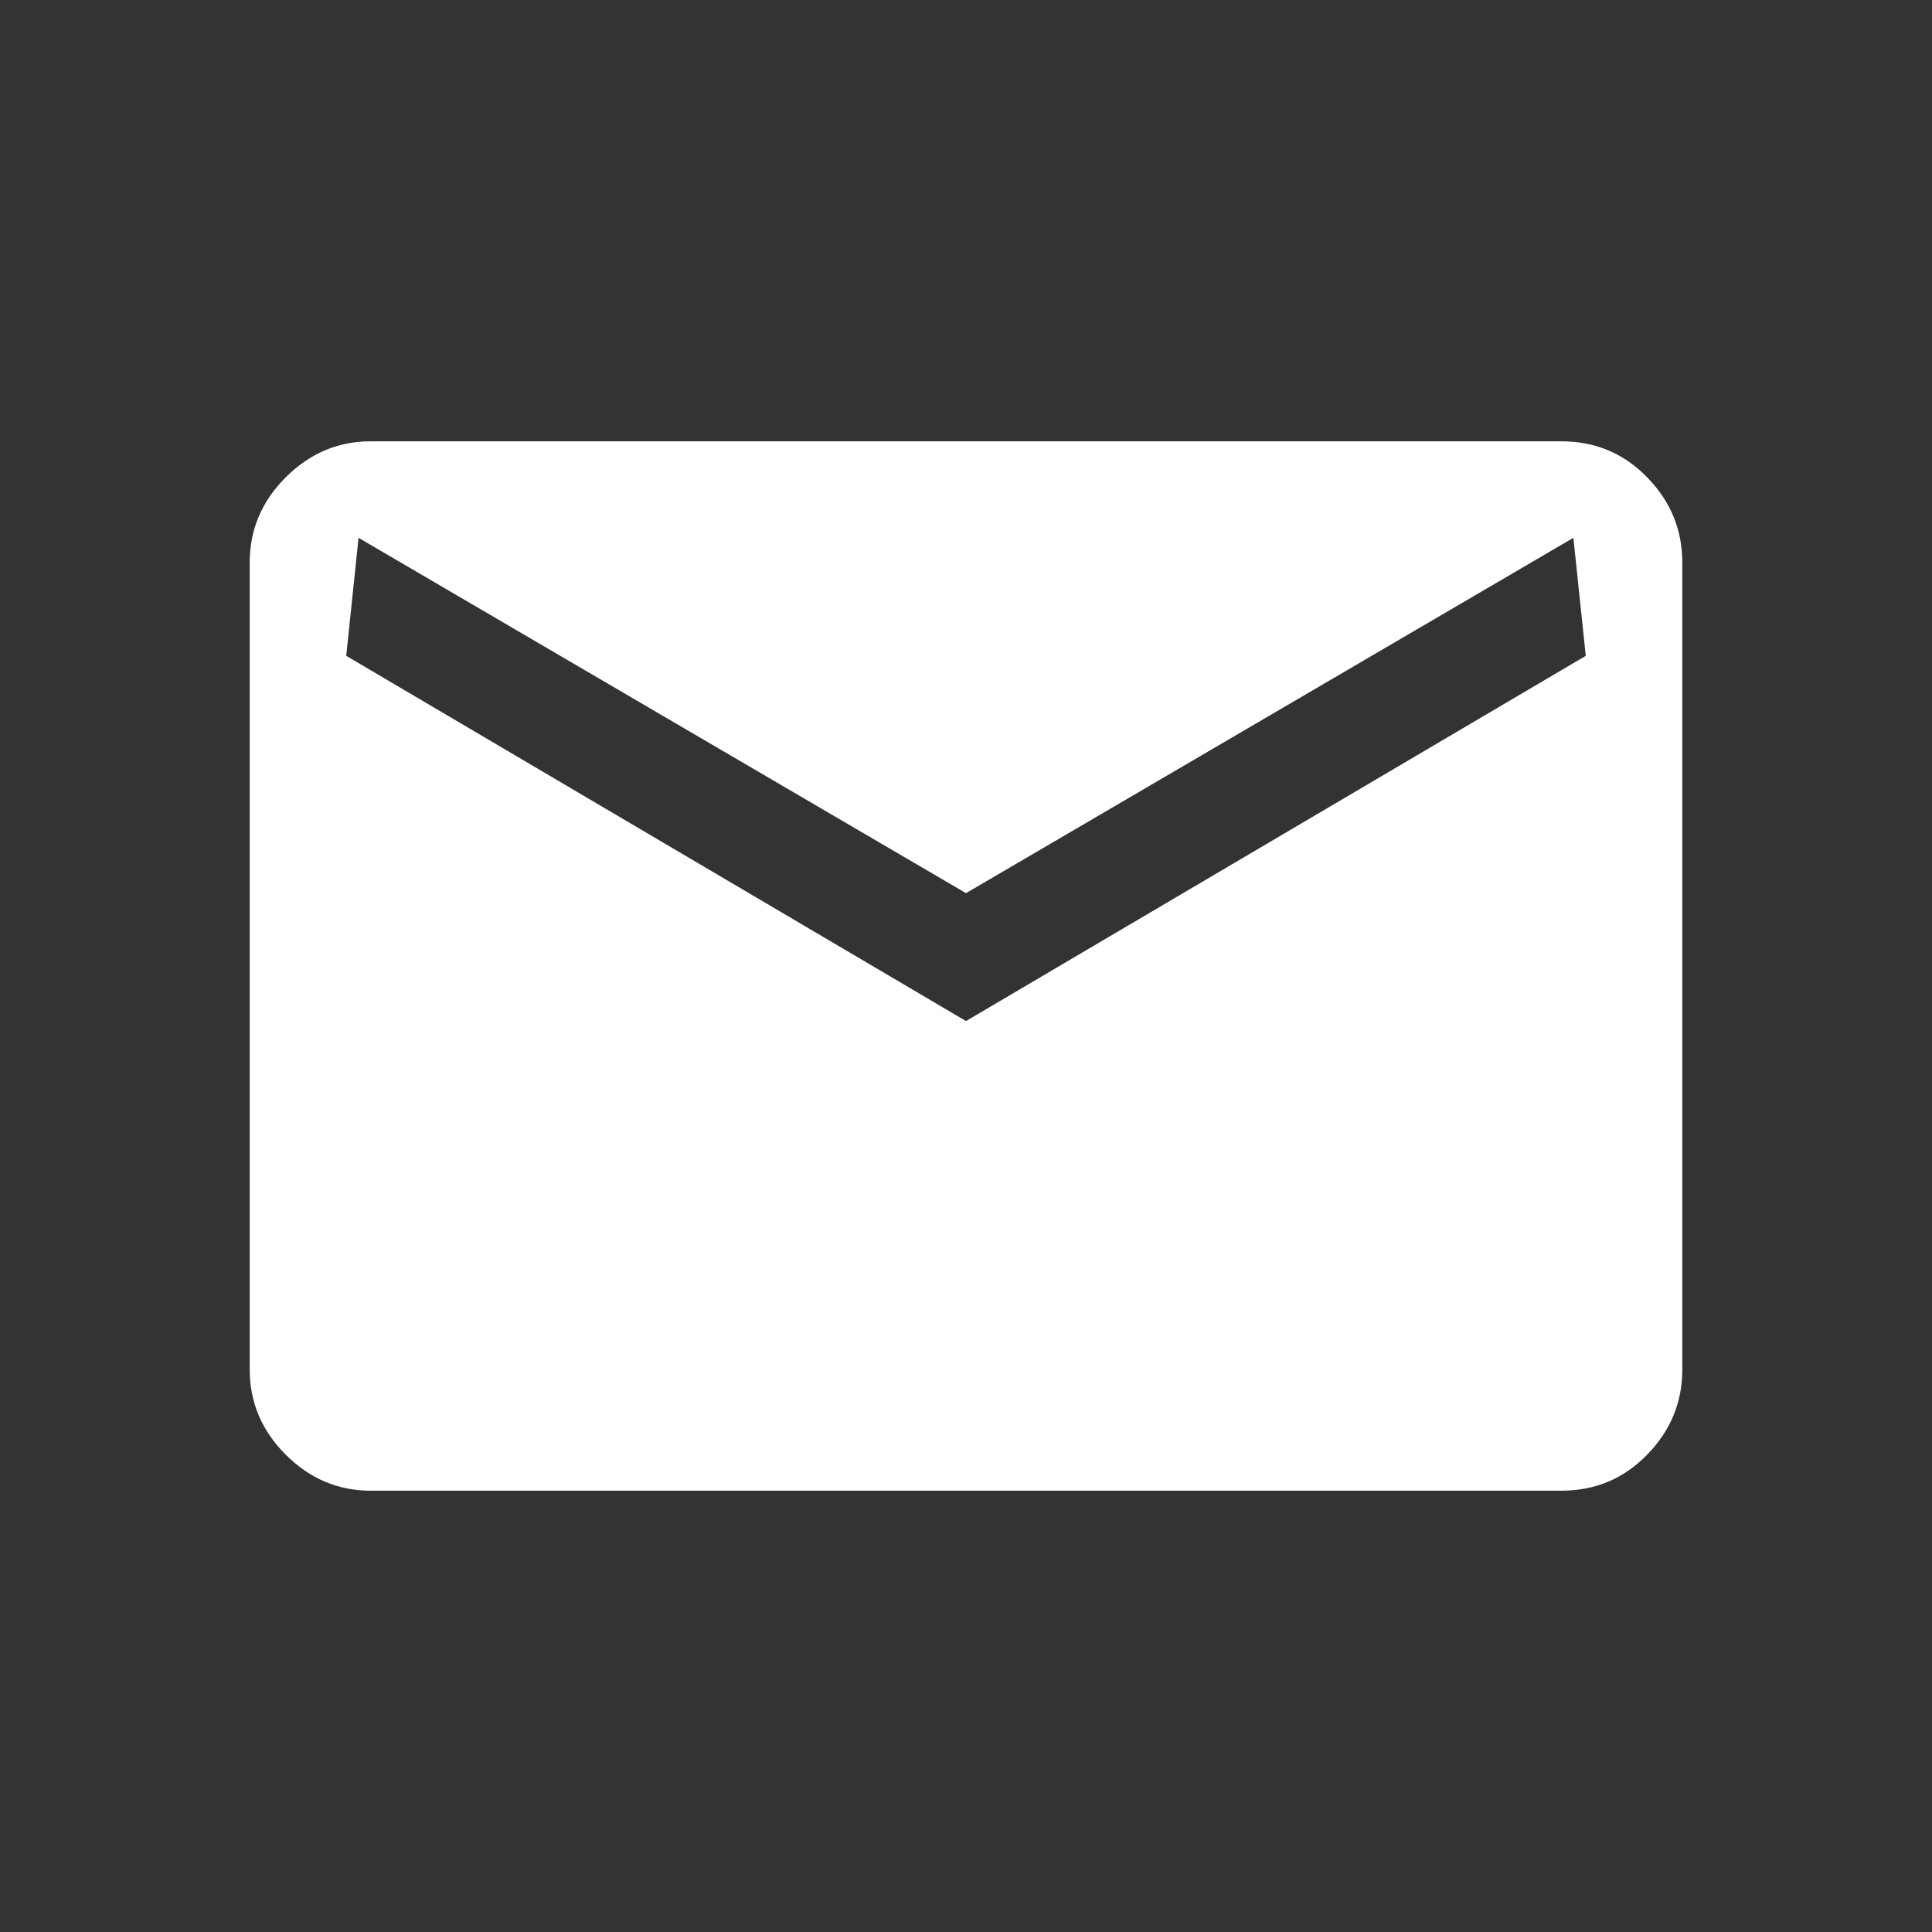 <svg width="24" height="24" viewBox="0 0 24 24" fill="none" xmlns="http://www.w3.org/2000/svg">
<rect x="0" y="0" width="24" height="24" fill="#333333" stroke="none"/>
<g id="mail">
<mask id="mask0_5610_153176" style="mask-type:alpha" maskUnits="userSpaceOnUse" x="0" y="0" width="24" height="24">
<rect id="Bounding box" width="24" height="24" fill="#D9D9D9"/>
</mask>
<g mask="url(#mask0_5610_153176)">
<path id="mail_2" d="M4.606 18.518C4.2 18.518 3.848 18.369 3.549 18.07C3.251 17.772 3.102 17.419 3.102 17.013V6.986C3.102 6.58 3.251 6.228 3.549 5.93C3.848 5.631 4.2 5.482 4.606 5.482H19.393C19.816 5.482 20.172 5.631 20.462 5.93C20.753 6.228 20.898 6.58 20.898 6.986V17.013C20.898 17.419 20.753 17.772 20.462 18.07C20.172 18.369 19.816 18.518 19.393 18.518H4.606ZM12 12.684L19.699 8.147L19.545 6.681L12 11.095L4.454 6.681L4.301 8.147L12 12.684Z" fill="#FFFFFF"/>
</g>
</g>
</svg>
